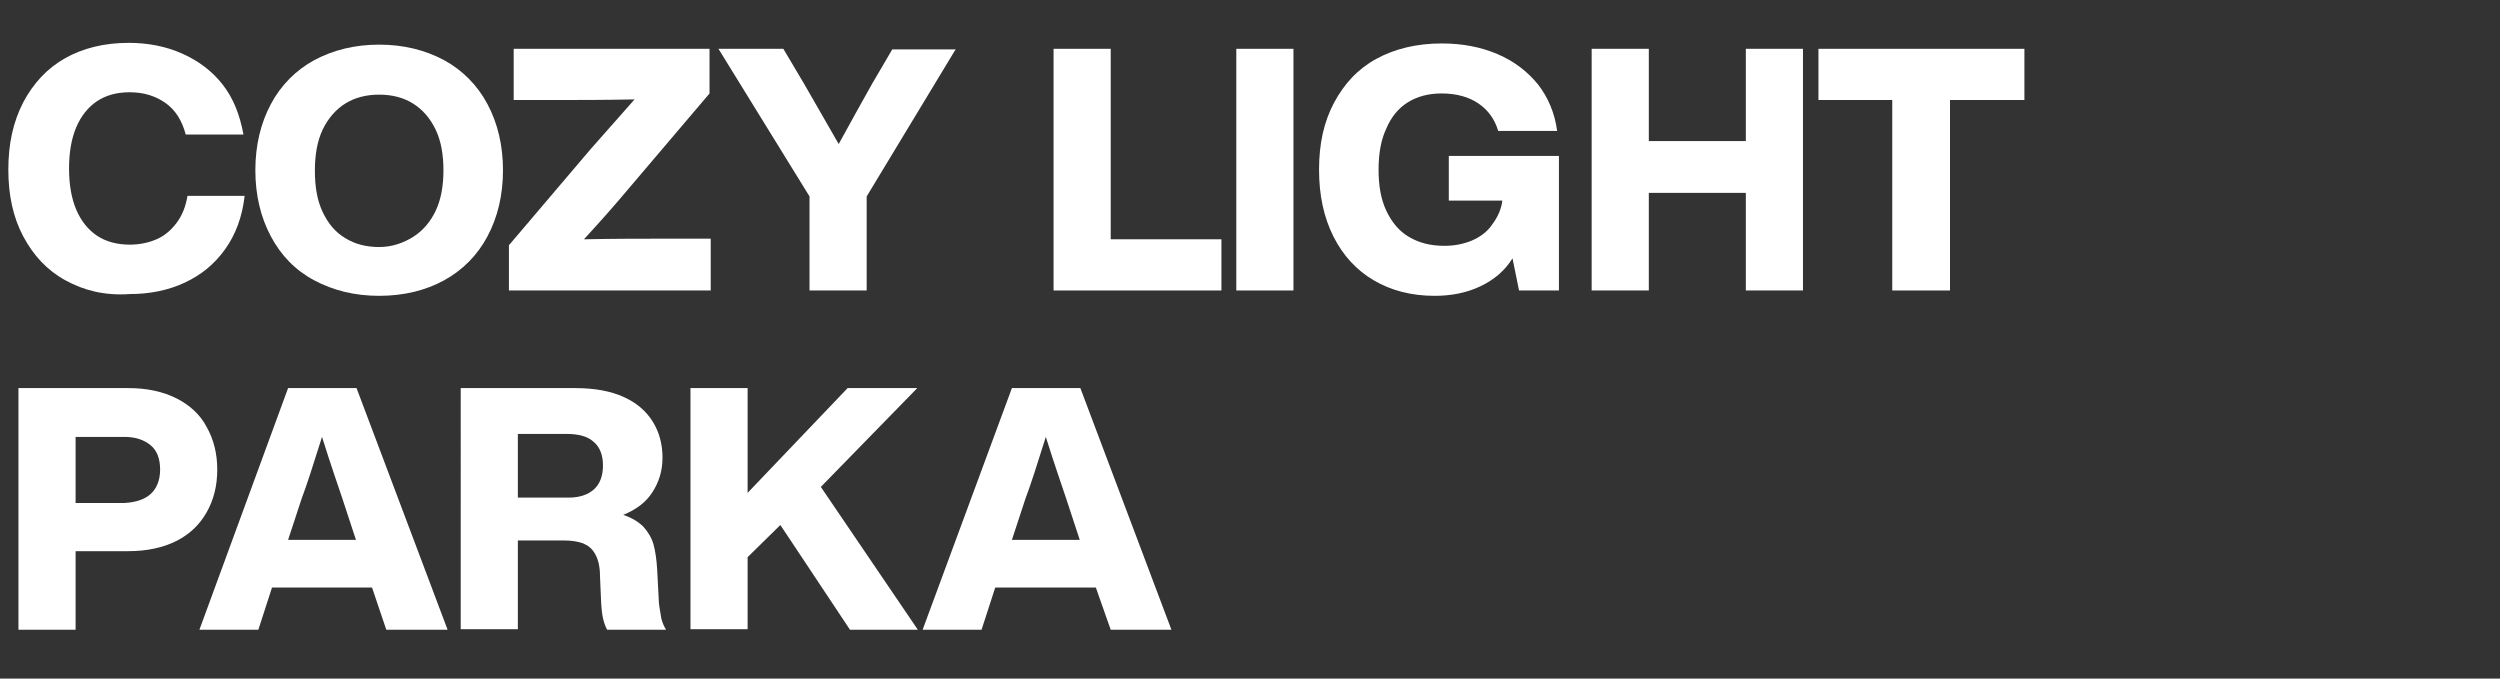 <?xml version="1.0" encoding="utf-8"?>
<!-- Generator: Adobe Illustrator 24.1.2, SVG Export Plug-In . SVG Version: 6.00 Build 0)  -->
<svg version="1.1" id="レイヤー_1" xmlns="http://www.w3.org/2000/svg" xmlns:xlink="http://www.w3.org/1999/xlink" x="0px"
	 y="0px" viewBox="0 0 420 114" style="enable-background:new 0 0 420 114;" xml:space="preserve">
<rect x="0" y="0" width="420" height="114" fill="#333333" stroke="none"/>
<style type="text/css">
	.st0{fill:none;}
	.st1{fill:#FFFFFF;}
</style>
<rect class="st0" width="420" height="114"/>
<g>
	<path class="st1" d="M11,47.1c-3.1-1.7-5.4-4.2-7.1-7.4c-1.7-3.2-2.5-6.9-2.5-11.2c0-4.3,0.8-8,2.5-11.3c1.7-3.2,4-5.7,7-7.4
		s6.6-2.6,10.7-2.6c3.3,0,6.3,0.6,9,1.8s5,2.9,6.8,5.2c1.8,2.3,2.9,5.1,3.5,8.4h-9.7c-0.6-2.3-1.7-4.1-3.4-5.3
		c-1.7-1.2-3.7-1.8-6-1.8c-2.2,0-4,0.5-5.5,1.5c-1.5,1-2.7,2.5-3.5,4.4c-0.8,1.9-1.2,4.2-1.2,6.9c0,2.7,0.4,5,1.2,6.9
		c0.8,1.9,2,3.4,3.5,4.4c1.5,1,3.4,1.5,5.5,1.5c1.6,0,3.1-0.3,4.5-0.9s2.5-1.6,3.4-2.8c0.9-1.2,1.5-2.7,1.8-4.5h9.6
		c-0.4,3.5-1.5,6.5-3.3,9c-1.8,2.5-4,4.3-6.8,5.6c-2.8,1.3-5.9,1.9-9.2,1.9C17.6,49.7,14.1,48.8,11,47.1z"/>
	<path class="st1" d="M52.8,47.1c-3.2-1.7-5.6-4.2-7.3-7.4c-1.7-3.2-2.6-6.9-2.6-11.1c0-4.2,0.9-7.9,2.6-11.1
		c1.7-3.2,4.2-5.7,7.3-7.4c3.2-1.7,6.8-2.6,10.9-2.6c4.1,0,7.7,0.9,10.9,2.6c3.1,1.7,5.6,4.2,7.3,7.4c1.7,3.2,2.6,6.9,2.6,11.1
		c0,4.2-0.9,7.9-2.6,11.1c-1.7,3.2-4.2,5.7-7.3,7.4c-3.1,1.7-6.8,2.6-10.9,2.6C59.6,49.7,56,48.8,52.8,47.1z M69.4,39.8
		c1.6-1,2.9-2.5,3.8-4.4c0.9-1.9,1.3-4.2,1.3-6.8s-0.4-4.9-1.3-6.8s-2.2-3.4-3.8-4.4c-1.6-1-3.5-1.5-5.7-1.5s-4.1,0.5-5.7,1.5
		c-1.6,1-2.9,2.5-3.8,4.4c-0.9,1.9-1.3,4.2-1.3,6.9c0,2.7,0.4,5,1.3,6.9s2.1,3.4,3.8,4.4c1.6,1,3.5,1.5,5.7,1.5S67.8,40.8,69.4,39.8
		z"/>
	<path class="st1" d="M119.4,40.2v8.6H85.5v-7.6l13.6-16l7.5-8.5c-5.2,0.1-9.2,0.1-11.7,0.1h-8.6V8.2h32.9v7.5l-13.6,16
		c-2.6,3.1-5.1,5.9-7.5,8.5c5.2-0.1,9.2-0.1,11.8-0.1H119.4z"/>
	<path class="st1" d="M160.6,8.2l-15,24.8v15.8h-9.6V33L120.7,8.2h10.9l3.5,5.9l5.8,10.1c2.3-4.2,4.2-7.6,5.6-10.1l3.4-5.8H160.6z"
		/>
	<path class="st1" d="M205.2,40.2v8.6H177V8.2h9.6v32H205.2z"/>
	<path class="st1" d="M207.7,8.2h9.6v40.6h-9.6V8.2z"/>
	<path class="st1" d="M261.9,26.2v22.6h-6.7l-1.1-5.4c-1.3,2.1-3.1,3.6-5.4,4.7c-2.3,1.1-4.9,1.6-7.7,1.6c-3.9,0-7.3-0.9-10.2-2.6
		c-2.9-1.7-5.2-4.2-6.8-7.4c-1.6-3.2-2.4-6.9-2.4-11.2c0-4.3,0.8-8,2.5-11.2c1.7-3.2,4-5.7,7.1-7.4c3.1-1.7,6.8-2.6,11-2.6
		c3.5,0,6.6,0.6,9.4,1.8s5,2.9,6.8,5.1c1.7,2.2,2.8,4.8,3.2,7.8h-9.9c-0.6-2-1.7-3.5-3.3-4.6c-1.6-1.1-3.7-1.7-6.2-1.7
		c-2.2,0-4.1,0.5-5.7,1.5c-1.6,1-2.8,2.5-3.6,4.4c-0.9,1.9-1.3,4.2-1.3,6.9c0,2.7,0.4,5,1.3,6.9c0.9,1.9,2.1,3.4,3.8,4.4
		c1.7,1,3.6,1.5,6,1.5c1.6,0,3.2-0.3,4.6-0.9s2.6-1.5,3.4-2.7c0.9-1.2,1.5-2.5,1.7-4h-9v-7.5H261.9z"/>
	<path class="st1" d="M302.9,8.2v40.6h-9.6V32.4h-16.3v16.4h-9.6V8.2h9.6v15.5h16.3V8.2H302.9z"/>
	<path class="st1" d="M340.1,16.8h-12.5v32h-9.7v-32h-12.4V8.2h34.6V16.8z"/>
	<path class="st1" d="M29.6,66.9c2.2,1.1,4,2.7,5.1,4.8c1.2,2.1,1.8,4.5,1.8,7.2c0,2.7-0.6,5.1-1.8,7.2c-1.2,2.1-2.9,3.7-5.1,4.8
		c-2.2,1.1-4.9,1.7-8.1,1.7h-8.8v13.2H3.1V65.2h18.5C24.7,65.2,27.4,65.8,29.6,66.9z M25.3,83c1-0.9,1.6-2.3,1.6-4.1
		s-0.5-3.2-1.6-4.1c-1.1-0.9-2.5-1.4-4.4-1.4h-8.2v11.1h8.2C22.8,84.4,24.3,83.9,25.3,83z"/>
	<path class="st1" d="M62.5,98.7H45.7l-2.3,7.1h-9.9l14.9-40.6h11.5l15.3,40.6H64.9L62.5,98.7z M59.8,90.7l-2.3-7
		c-0.7-2.1-1.9-5.5-3.4-10.3c-1.5,4.8-2.6,8.2-3.4,10.3l-2.3,7H59.8z"/>
	<path class="st1" d="M111.1,103.9c0.2,0.8,0.5,1.4,0.8,1.9H102c-0.6-1.1-0.9-2.5-1-4.4l-0.2-4.6c0-1.6-0.3-2.8-0.8-3.7
		c-0.5-0.9-1.1-1.4-2-1.8c-0.8-0.3-1.9-0.5-3.2-0.5H87v14.9h-9.6V65.2h19.2c3.3,0,6,0.5,8.2,1.5c2.2,1,3.8,2.4,4.9,4.2
		c1.1,1.8,1.6,3.8,1.6,6c0,2.2-0.6,4.1-1.7,5.8c-1.1,1.7-2.7,2.9-4.9,3.8c1.5,0.5,2.6,1.2,3.4,2c0.8,0.9,1.4,1.9,1.7,3
		c0.3,1.1,0.5,2.5,0.6,4.1l0.3,5.7C110.8,102.3,111,103.1,111.1,103.9z M95.5,83.6c1.9,0,3.3-0.5,4.3-1.4c1-0.9,1.5-2.3,1.5-4
		c0-1.7-0.5-3.1-1.6-4c-1-0.9-2.5-1.3-4.5-1.3H87v10.7H95.5z"/>
	<path class="st1" d="M137.9,81.8l16.3,24h-11.4l-11.7-17.6l-5.5,5.4v12.1H116V65.2h9.6v17.6l16.8-17.6h11.7L137.9,81.8z"/>
	<path class="st1" d="M184.1,98.7h-16.9l-2.3,7.1H155L170,65.2h11.5l15.3,40.6h-10.2L184.1,98.7z M181.4,90.7l-2.3-7
		c-0.7-2.1-1.9-5.5-3.4-10.3c-1.5,4.8-2.6,8.2-3.4,10.3l-2.3,7H181.4z"/>
</g>
</svg>
